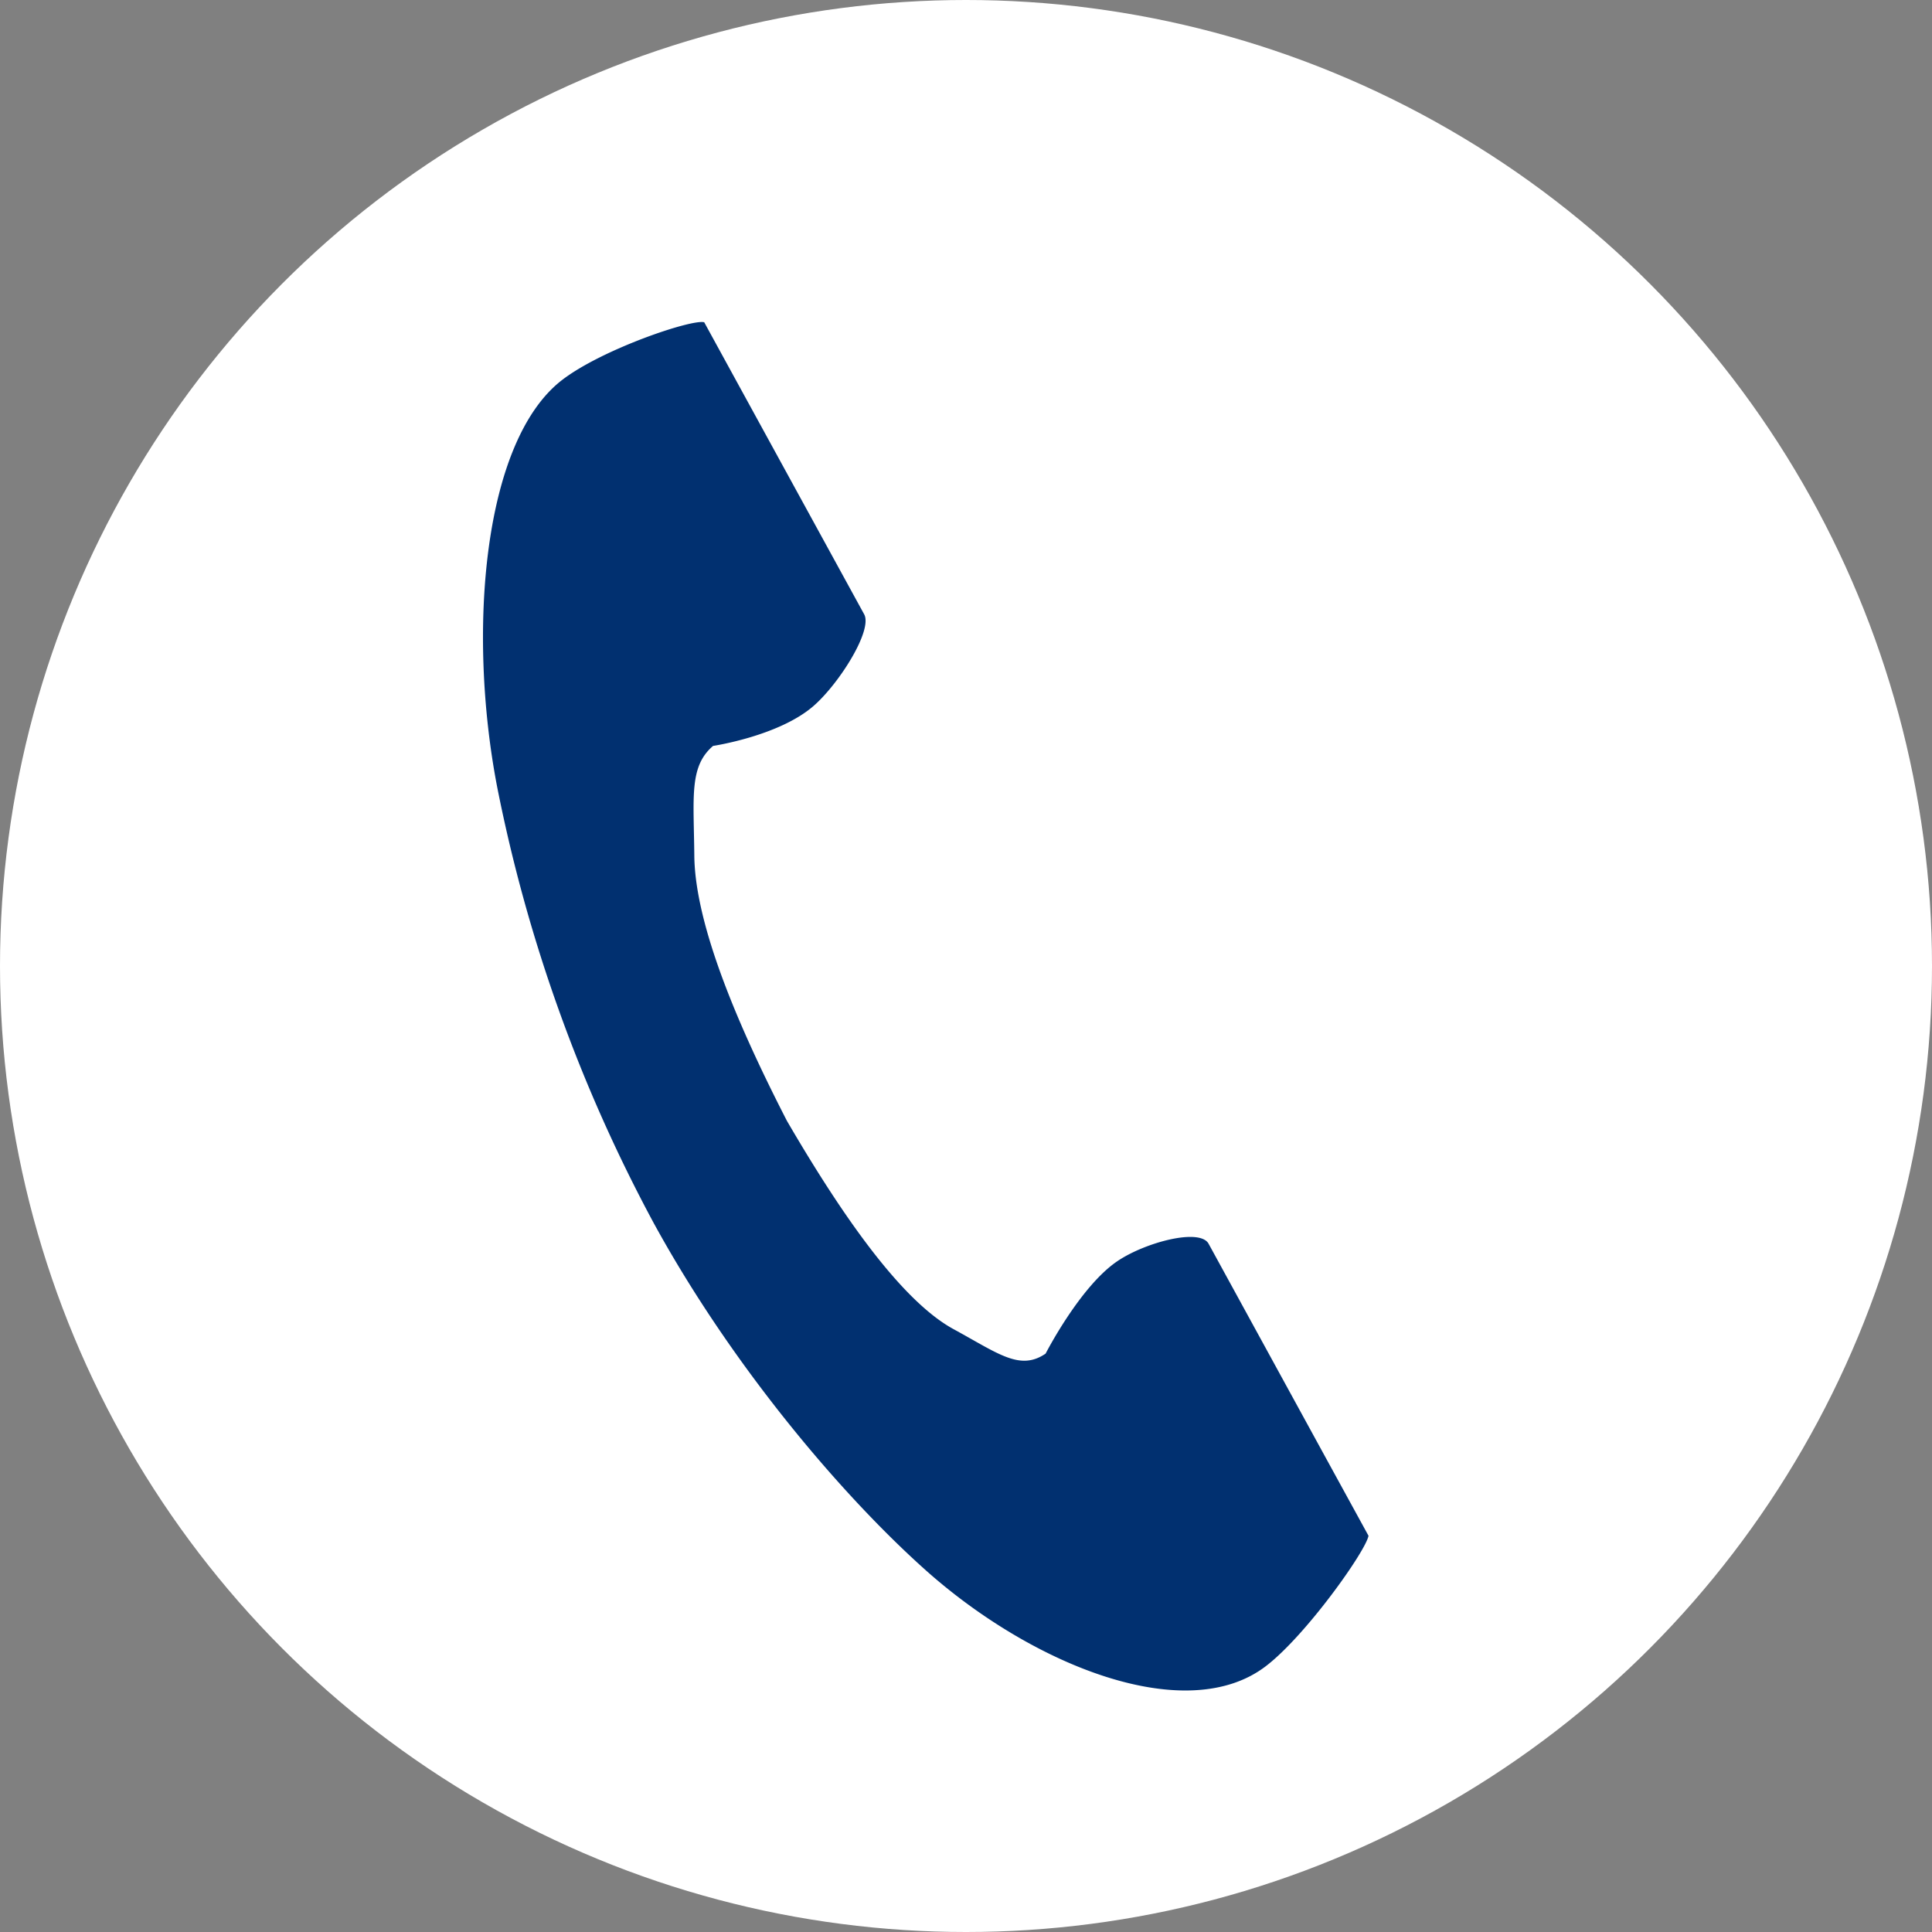 <svg width="24" height="24" fill="none" xmlns="http://www.w3.org/2000/svg"><rect width="100%" height="100%" fill="#808080" stroke="none"/><circle cx="12" cy="12" r="12" fill="#fff"/><path d="M6.983 4.72c-.985.758-1.179 3.126-.807 5.056a19.32 19.32 0 0 0 1.945 5.418c.978 1.786 2.342 3.387 3.381 4.314 1.336 1.19 3.24 1.945 4.225 1.188.499-.383 1.24-1.43 1.273-1.618l-.53-.967-1.456-2.66c-.108-.199-.787-.018-1.131.214-.465.312-.894 1.15-.894 1.15-.319.218-.586 0-1.144-.304-.686-.374-1.457-1.536-2.07-2.588-.561-1.093-1.142-2.401-1.15-3.296-.007-.728-.066-1.105.233-1.361 0 0 .82-.122 1.25-.498.319-.279.735-.94.627-1.137l-1.457-2.66-.53-.968c-.158-.04-1.266.334-1.765.717Z" fill="#013070"/></svg>